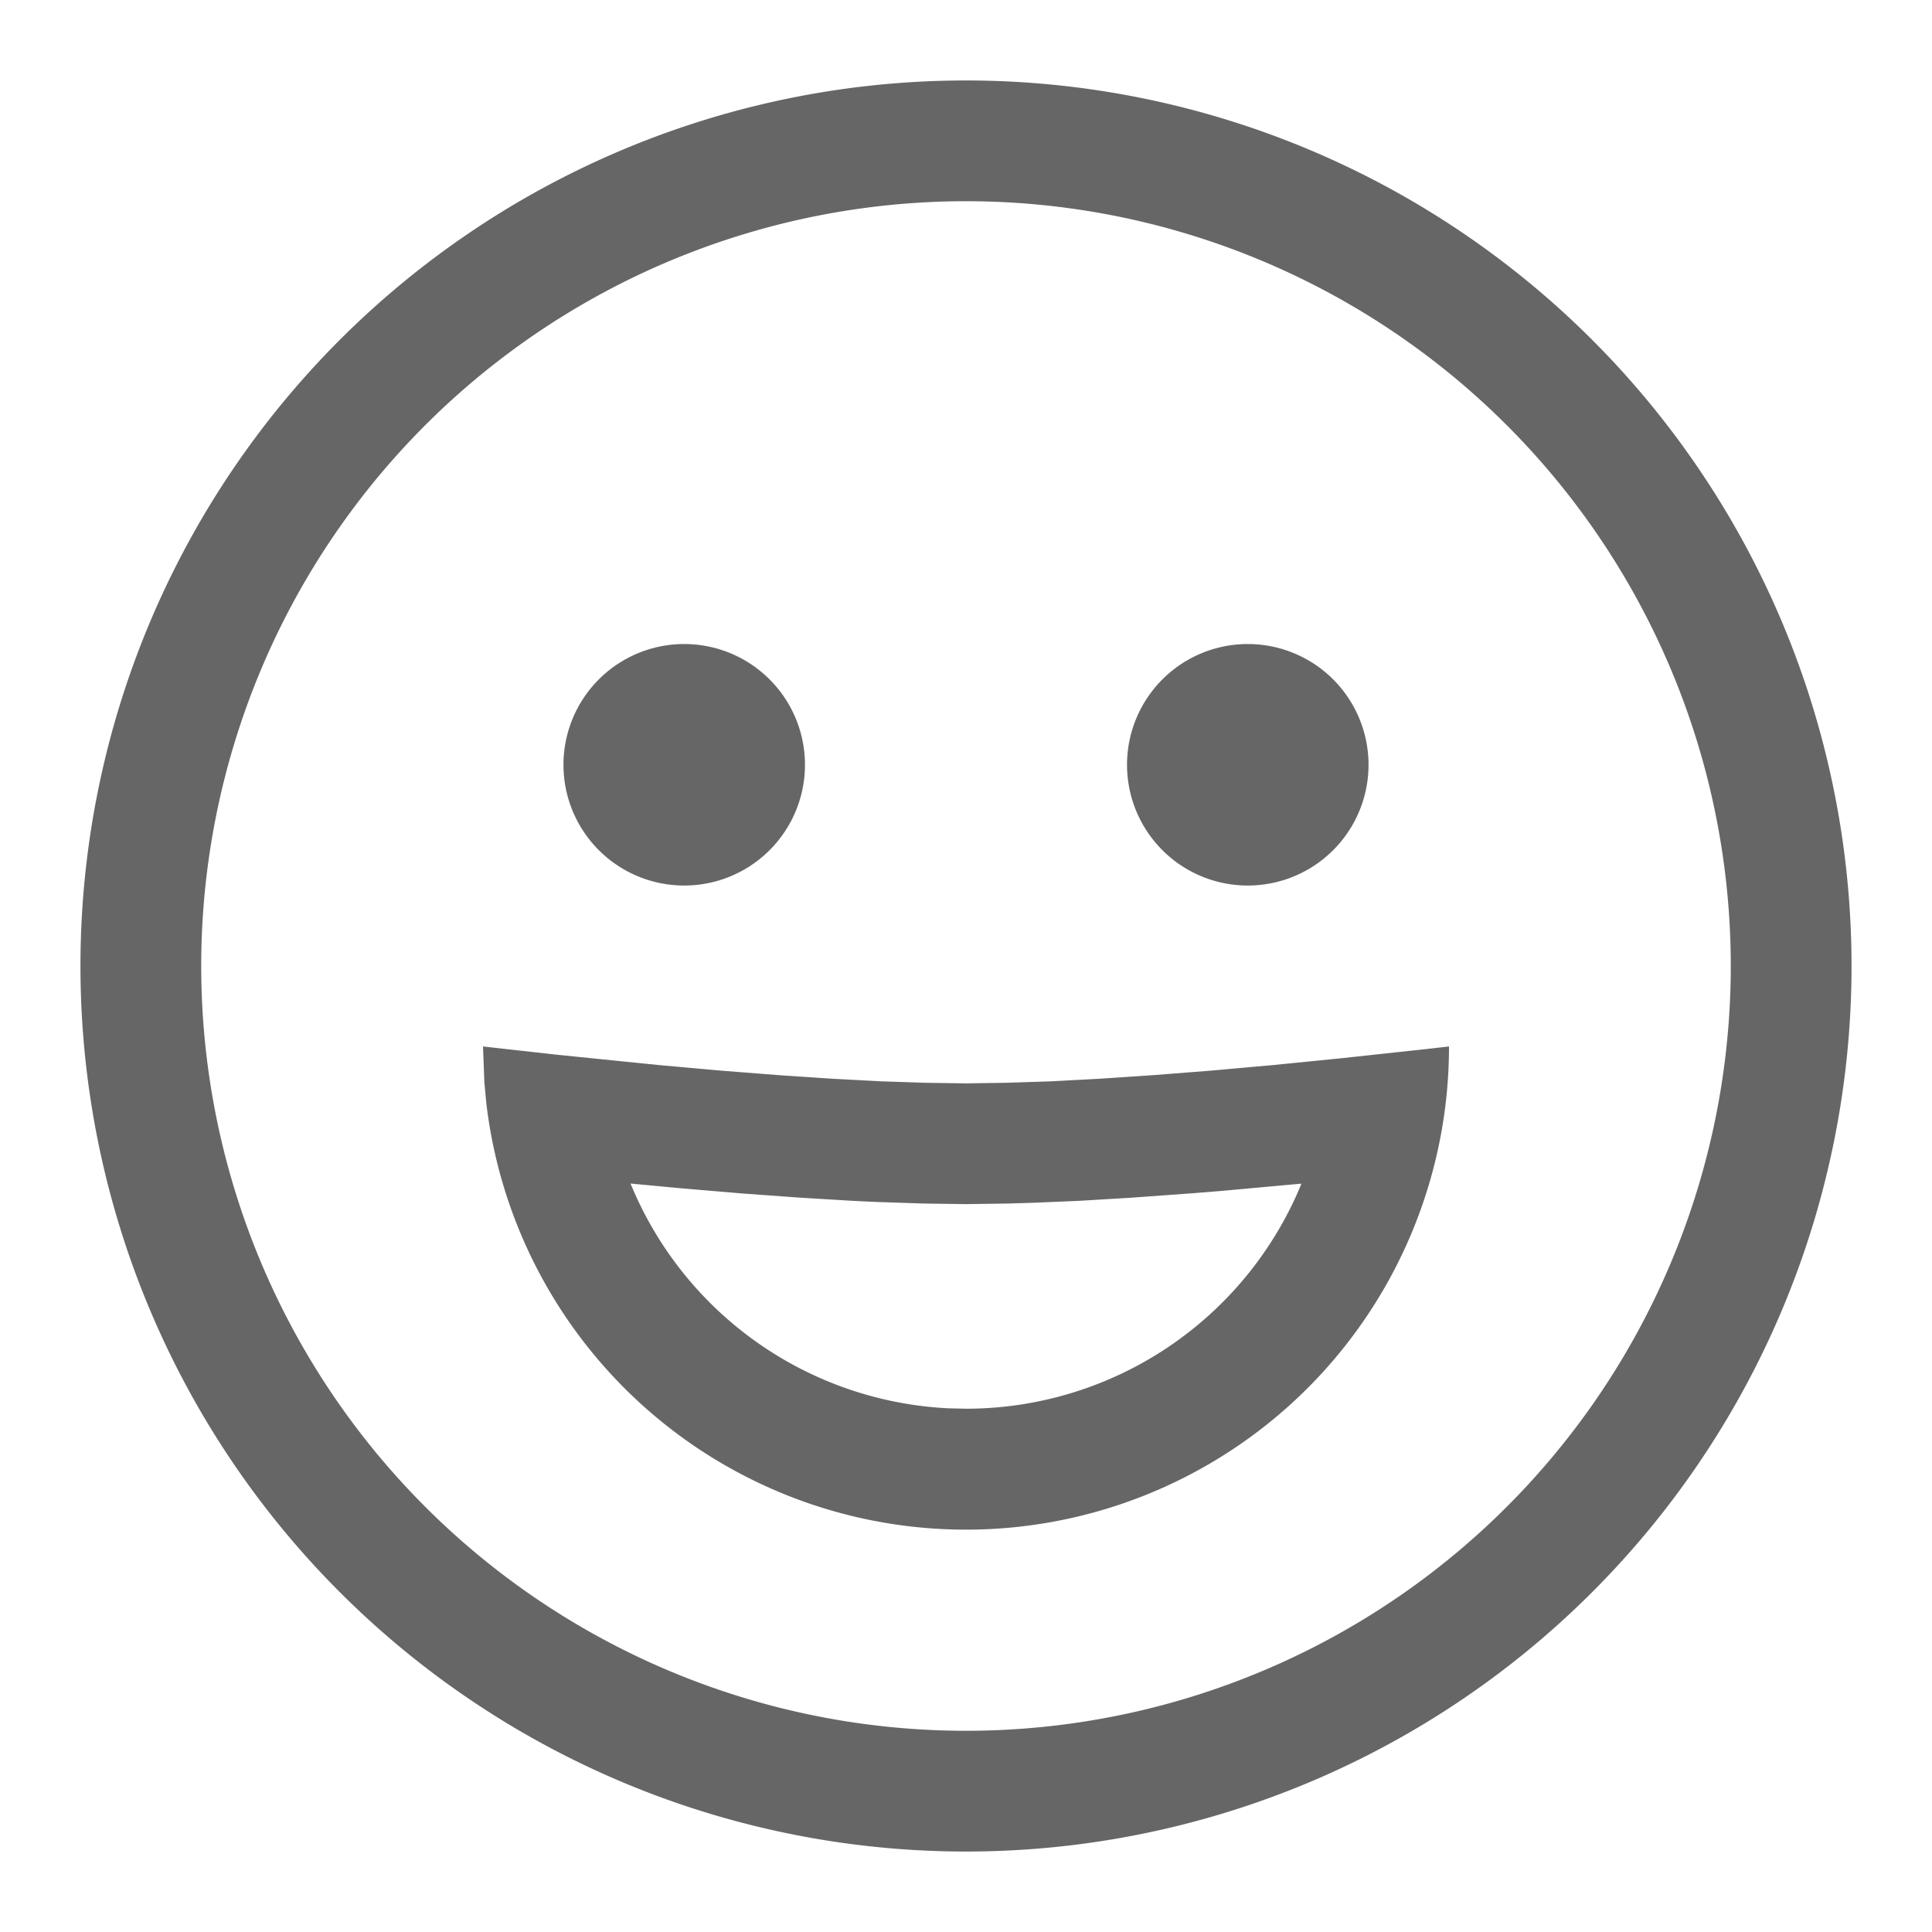 <svg width="20" height="20" viewBox="0 0 20 20" xmlns="http://www.w3.org/2000/svg">
    <path d="M10 .833a9.167 9.167 0 1 1 0 18.334A9.167 9.167 0 0 1 10 .833zm0 1.25a7.917 7.917 0 1 0 0 15.834 7.917 7.917 0 0 0 0-15.834zm5 8.75a5 5 0 0 1-9.966.584l-.02-.215L5 10.833l.761.085 1.055.107.646.058.6.047.554.037.507.027.461.015.415.006.416-.006.461-.015.508-.027.553-.037.6-.047.646-.058.692-.069.739-.08c.126-.013.255-.028.386-.043zm-1.528 1.42-.846.077a56.55 56.55 0 0 1-.314.025l-.593.043-.548.033-.502.021-.235.007-.435.006-.434-.006-.48-.016a30.6 30.6 0 0 1-.257-.012l-.548-.033-.593-.043-.638-.054-.522-.049.02.047a3.755 3.755 0 0 0 3.276 2.28l.177.004a3.754 3.754 0 0 0 3.457-2.292l.015-.039zm-.555-5.586a1.25 1.25 0 1 1 0 2.5 1.25 1.25 0 0 1 0-2.5zm-5.834 0a1.25 1.25 0 1 1 0 2.5 1.25 1.25 0 0 1 0-2.5z" fill="#666"/>
</svg>
